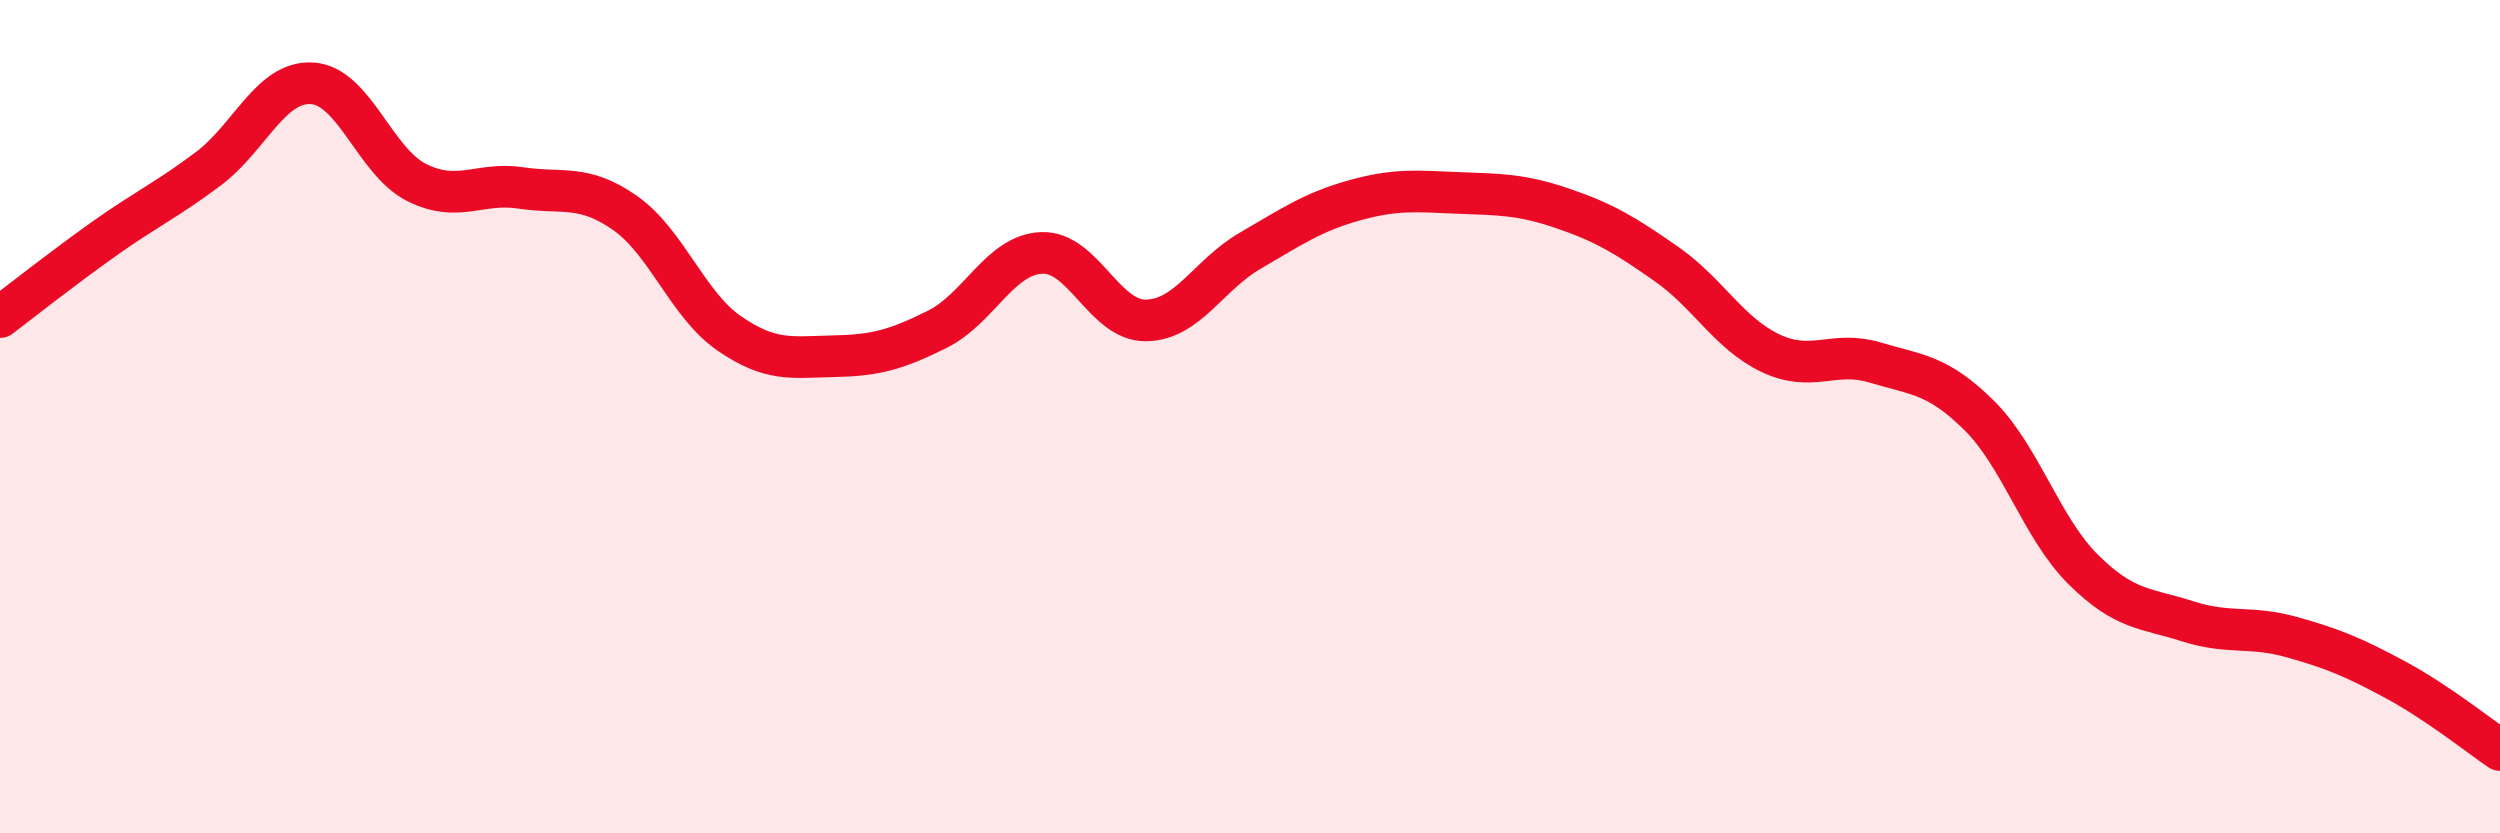 
    <svg width="60" height="20" viewBox="0 0 60 20" xmlns="http://www.w3.org/2000/svg">
      <path
        d="M 0,7.61 C 0.5,7.23 1.5,6.44 2.5,5.73 C 3.5,5.02 4,4.8 5,4.05 C 6,3.3 6.5,1.93 7.5,2 C 8.5,2.07 9,3.88 10,4.38 C 11,4.88 11.5,4.36 12.5,4.51 C 13.5,4.66 14,4.41 15,5.11 C 16,5.81 16.5,7.31 17.5,8 C 18.5,8.69 19,8.57 20,8.55 C 21,8.53 21.5,8.4 22.5,7.9 C 23.5,7.4 24,6.11 25,6.07 C 26,6.03 26.5,7.7 27.5,7.69 C 28.5,7.68 29,6.6 30,6.02 C 31,5.44 31.5,5.09 32.5,4.81 C 33.5,4.53 34,4.59 35,4.63 C 36,4.67 36.5,4.66 37.5,5 C 38.5,5.34 39,5.64 40,6.34 C 41,7.04 41.5,8.01 42.5,8.48 C 43.5,8.95 44,8.4 45,8.7 C 46,9 46.5,8.98 47.5,9.97 C 48.5,10.96 49,12.68 50,13.67 C 51,14.66 51.5,14.59 52.5,14.91 C 53.5,15.23 54,15.01 55,15.29 C 56,15.57 56.5,15.78 57.5,16.32 C 58.5,16.86 59.5,17.66 60,18L60 20L0 20Z"
        fill="#EB0A25"
        opacity="0.1"
        stroke-linecap="round"
        stroke-linejoin="round"
      />
      <path
        d="M 0,7.61 C 0.5,7.23 1.5,6.44 2.5,5.73 C 3.5,5.02 4,4.8 5,4.05 C 6,3.3 6.5,1.93 7.5,2 C 8.5,2.07 9,3.88 10,4.38 C 11,4.88 11.5,4.36 12.5,4.51 C 13.5,4.66 14,4.41 15,5.11 C 16,5.81 16.5,7.31 17.5,8 C 18.5,8.69 19,8.57 20,8.55 C 21,8.53 21.5,8.4 22.5,7.9 C 23.5,7.4 24,6.11 25,6.07 C 26,6.03 26.5,7.7 27.5,7.69 C 28.5,7.68 29,6.6 30,6.02 C 31,5.44 31.5,5.09 32.5,4.81 C 33.5,4.53 34,4.59 35,4.63 C 36,4.67 36.5,4.66 37.5,5 C 38.5,5.34 39,5.64 40,6.34 C 41,7.04 41.5,8.01 42.5,8.48 C 43.5,8.95 44,8.4 45,8.7 C 46,9 46.5,8.98 47.5,9.97 C 48.5,10.96 49,12.68 50,13.67 C 51,14.66 51.5,14.59 52.5,14.91 C 53.5,15.23 54,15.01 55,15.29 C 56,15.57 56.5,15.78 57.5,16.32 C 58.5,16.86 59.5,17.66 60,18"
        stroke="#EB0A25"
        stroke-width="1"
        fill="none"
        stroke-linecap="round"
        stroke-linejoin="round"
      />
    </svg>
  
